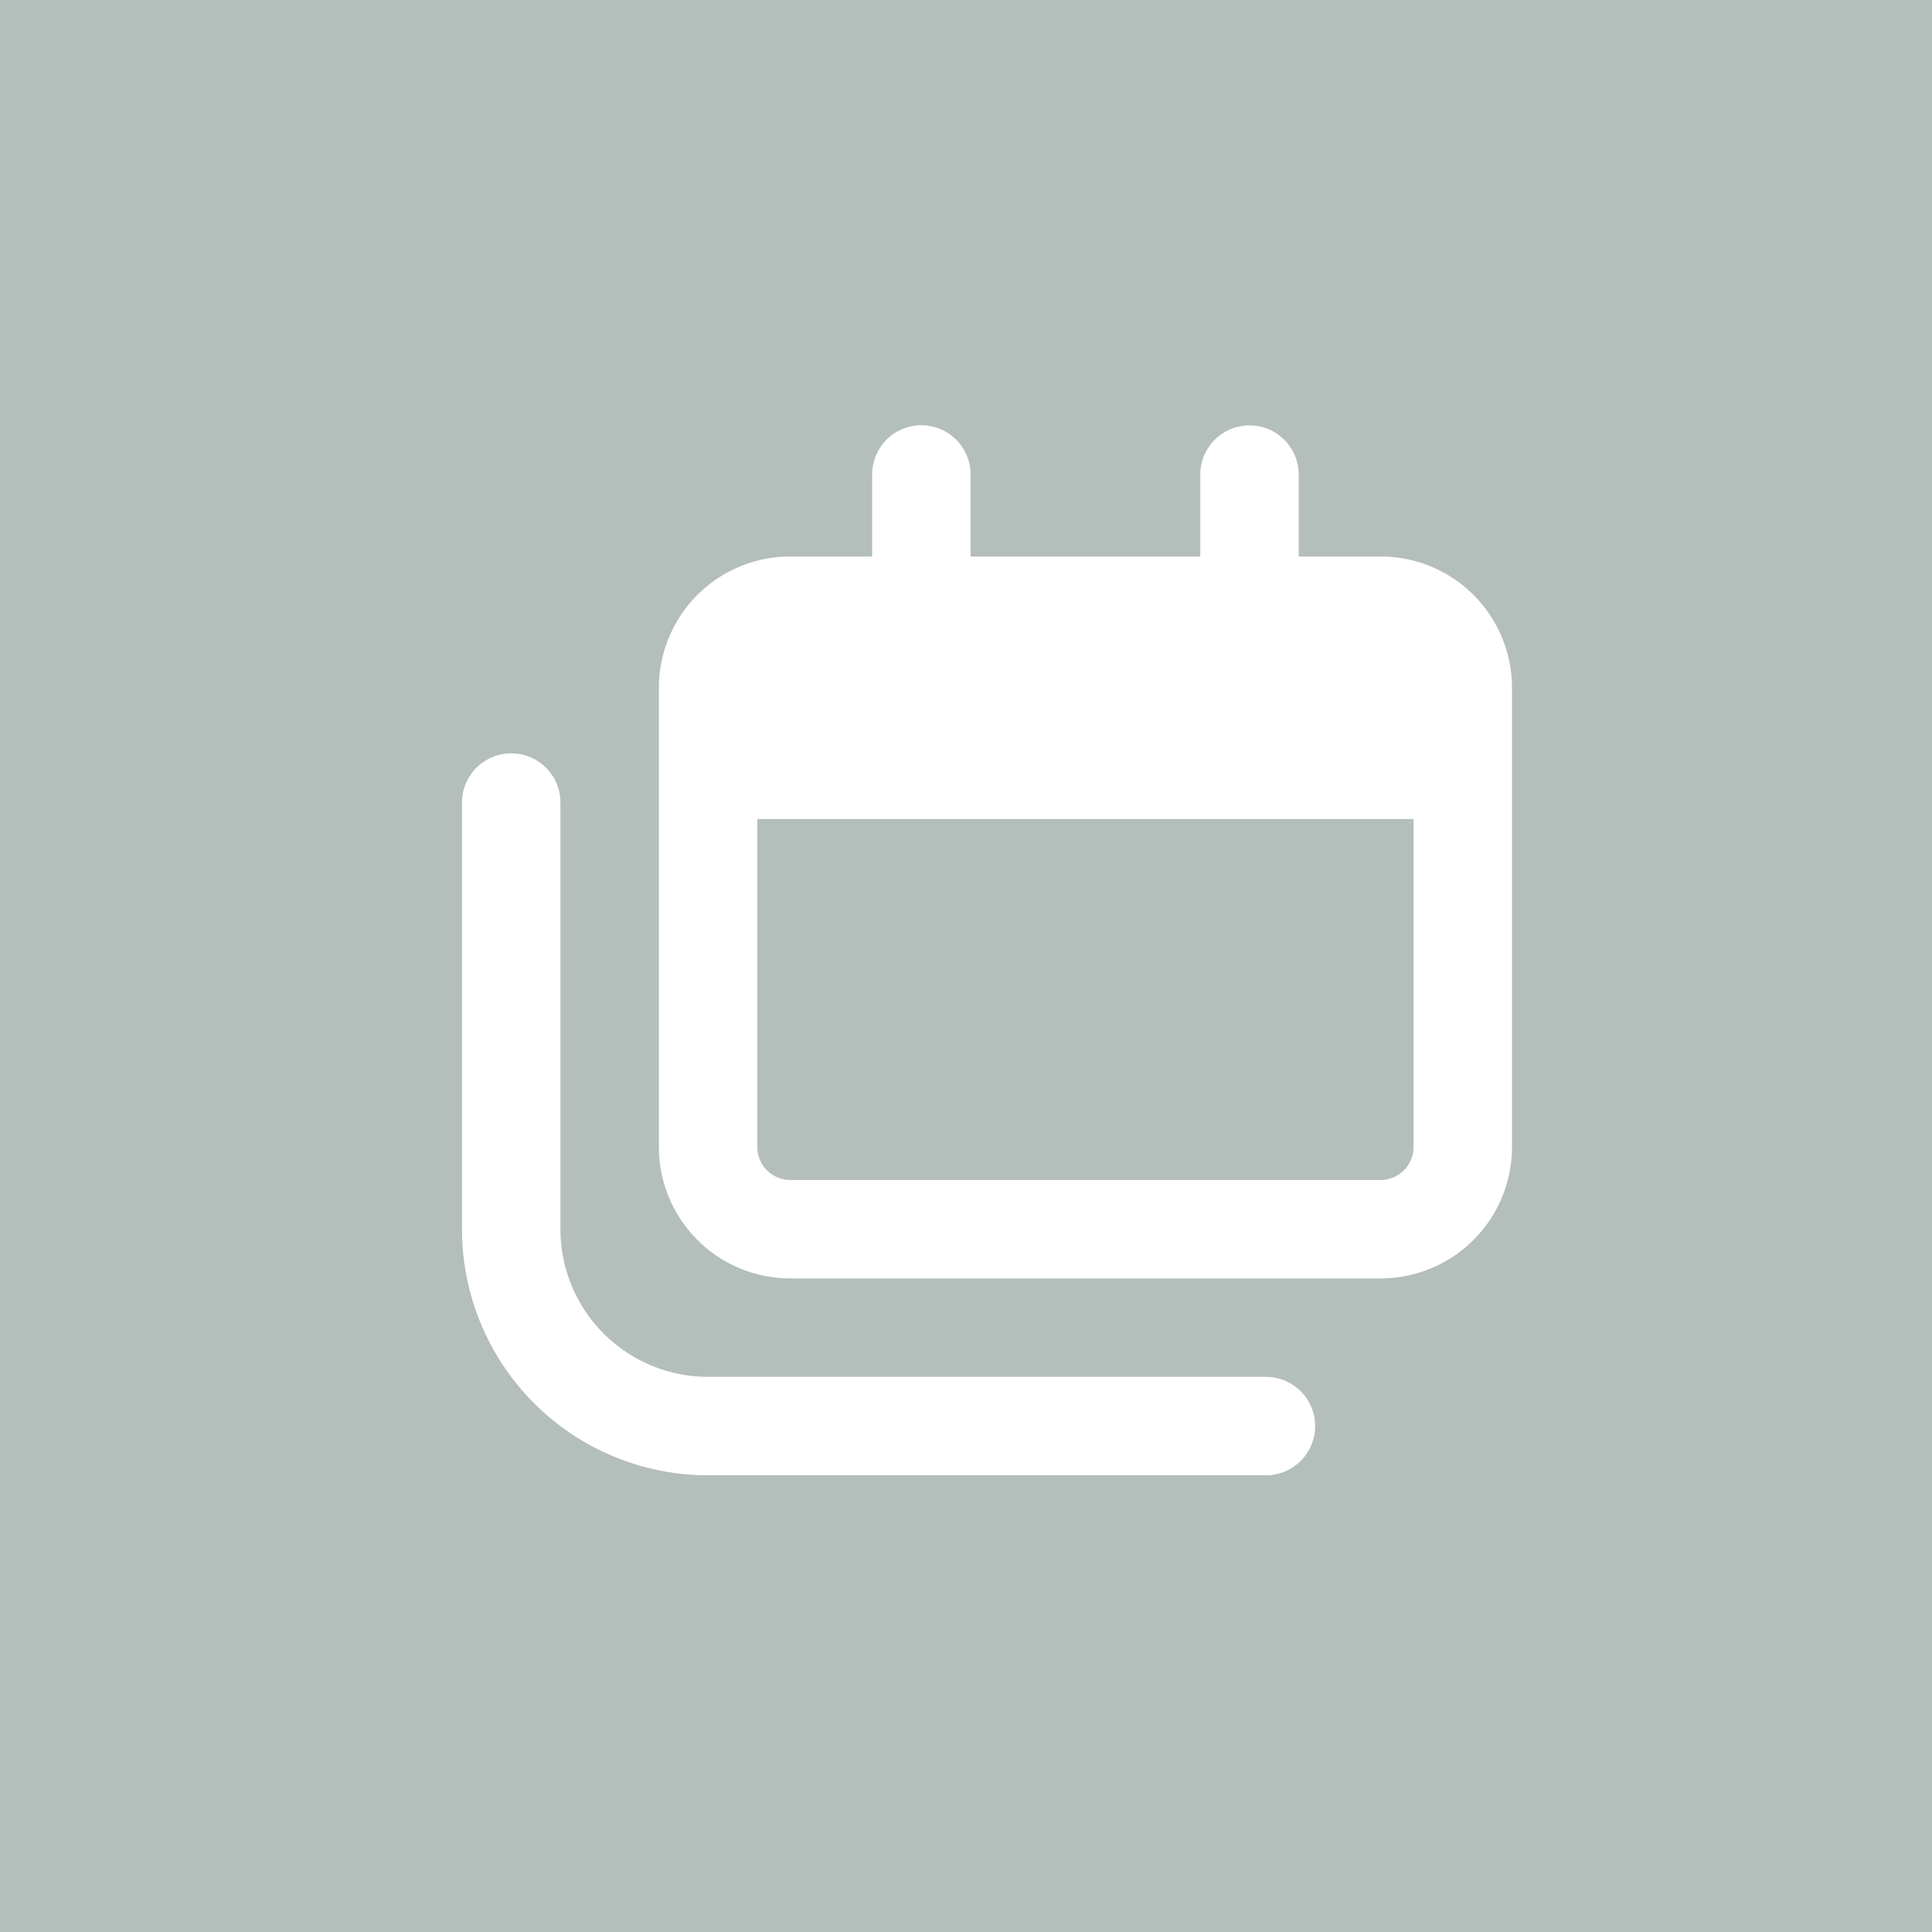 <svg xmlns="http://www.w3.org/2000/svg" width="46" height="46" viewBox="0 0 46 46"><g id="Group_194" data-name="Group 194" transform="translate(-390 -2828)"><rect id="Rectangle_133" data-name="Rectangle 133" width="46" height="46" transform="translate(390 2828)" fill="#b4beba"></rect><path id="Path_37008" data-name="Path 37008" d="M10.938.125A1.171,1.171,0,0,1,12.109,1.3V3.25h5.469V1.3a1.172,1.172,0,0,1,2.344,0V3.25h1.953A3.126,3.126,0,0,1,25,6.375V17.313a3.128,3.128,0,0,1-3.125,3.125H7.813a3.128,3.128,0,0,1-3.125-3.125V6.375A3.126,3.126,0,0,1,7.813,3.25H9.766V1.3A1.171,1.171,0,0,1,10.938.125ZM7.031,17.313a.784.784,0,0,0,.781.781H21.875a.784.784,0,0,0,.781-.781V9.5H7.031ZM2.344,19.266a3.515,3.515,0,0,0,3.516,3.516H19.141a1.172,1.172,0,0,1,0,2.344H5.859A5.859,5.859,0,0,1,0,19.266V9.109a1.172,1.172,0,1,1,2.344,0V19.266Z" transform="translate(401 2838)" fill="#fff"></path></g></svg>